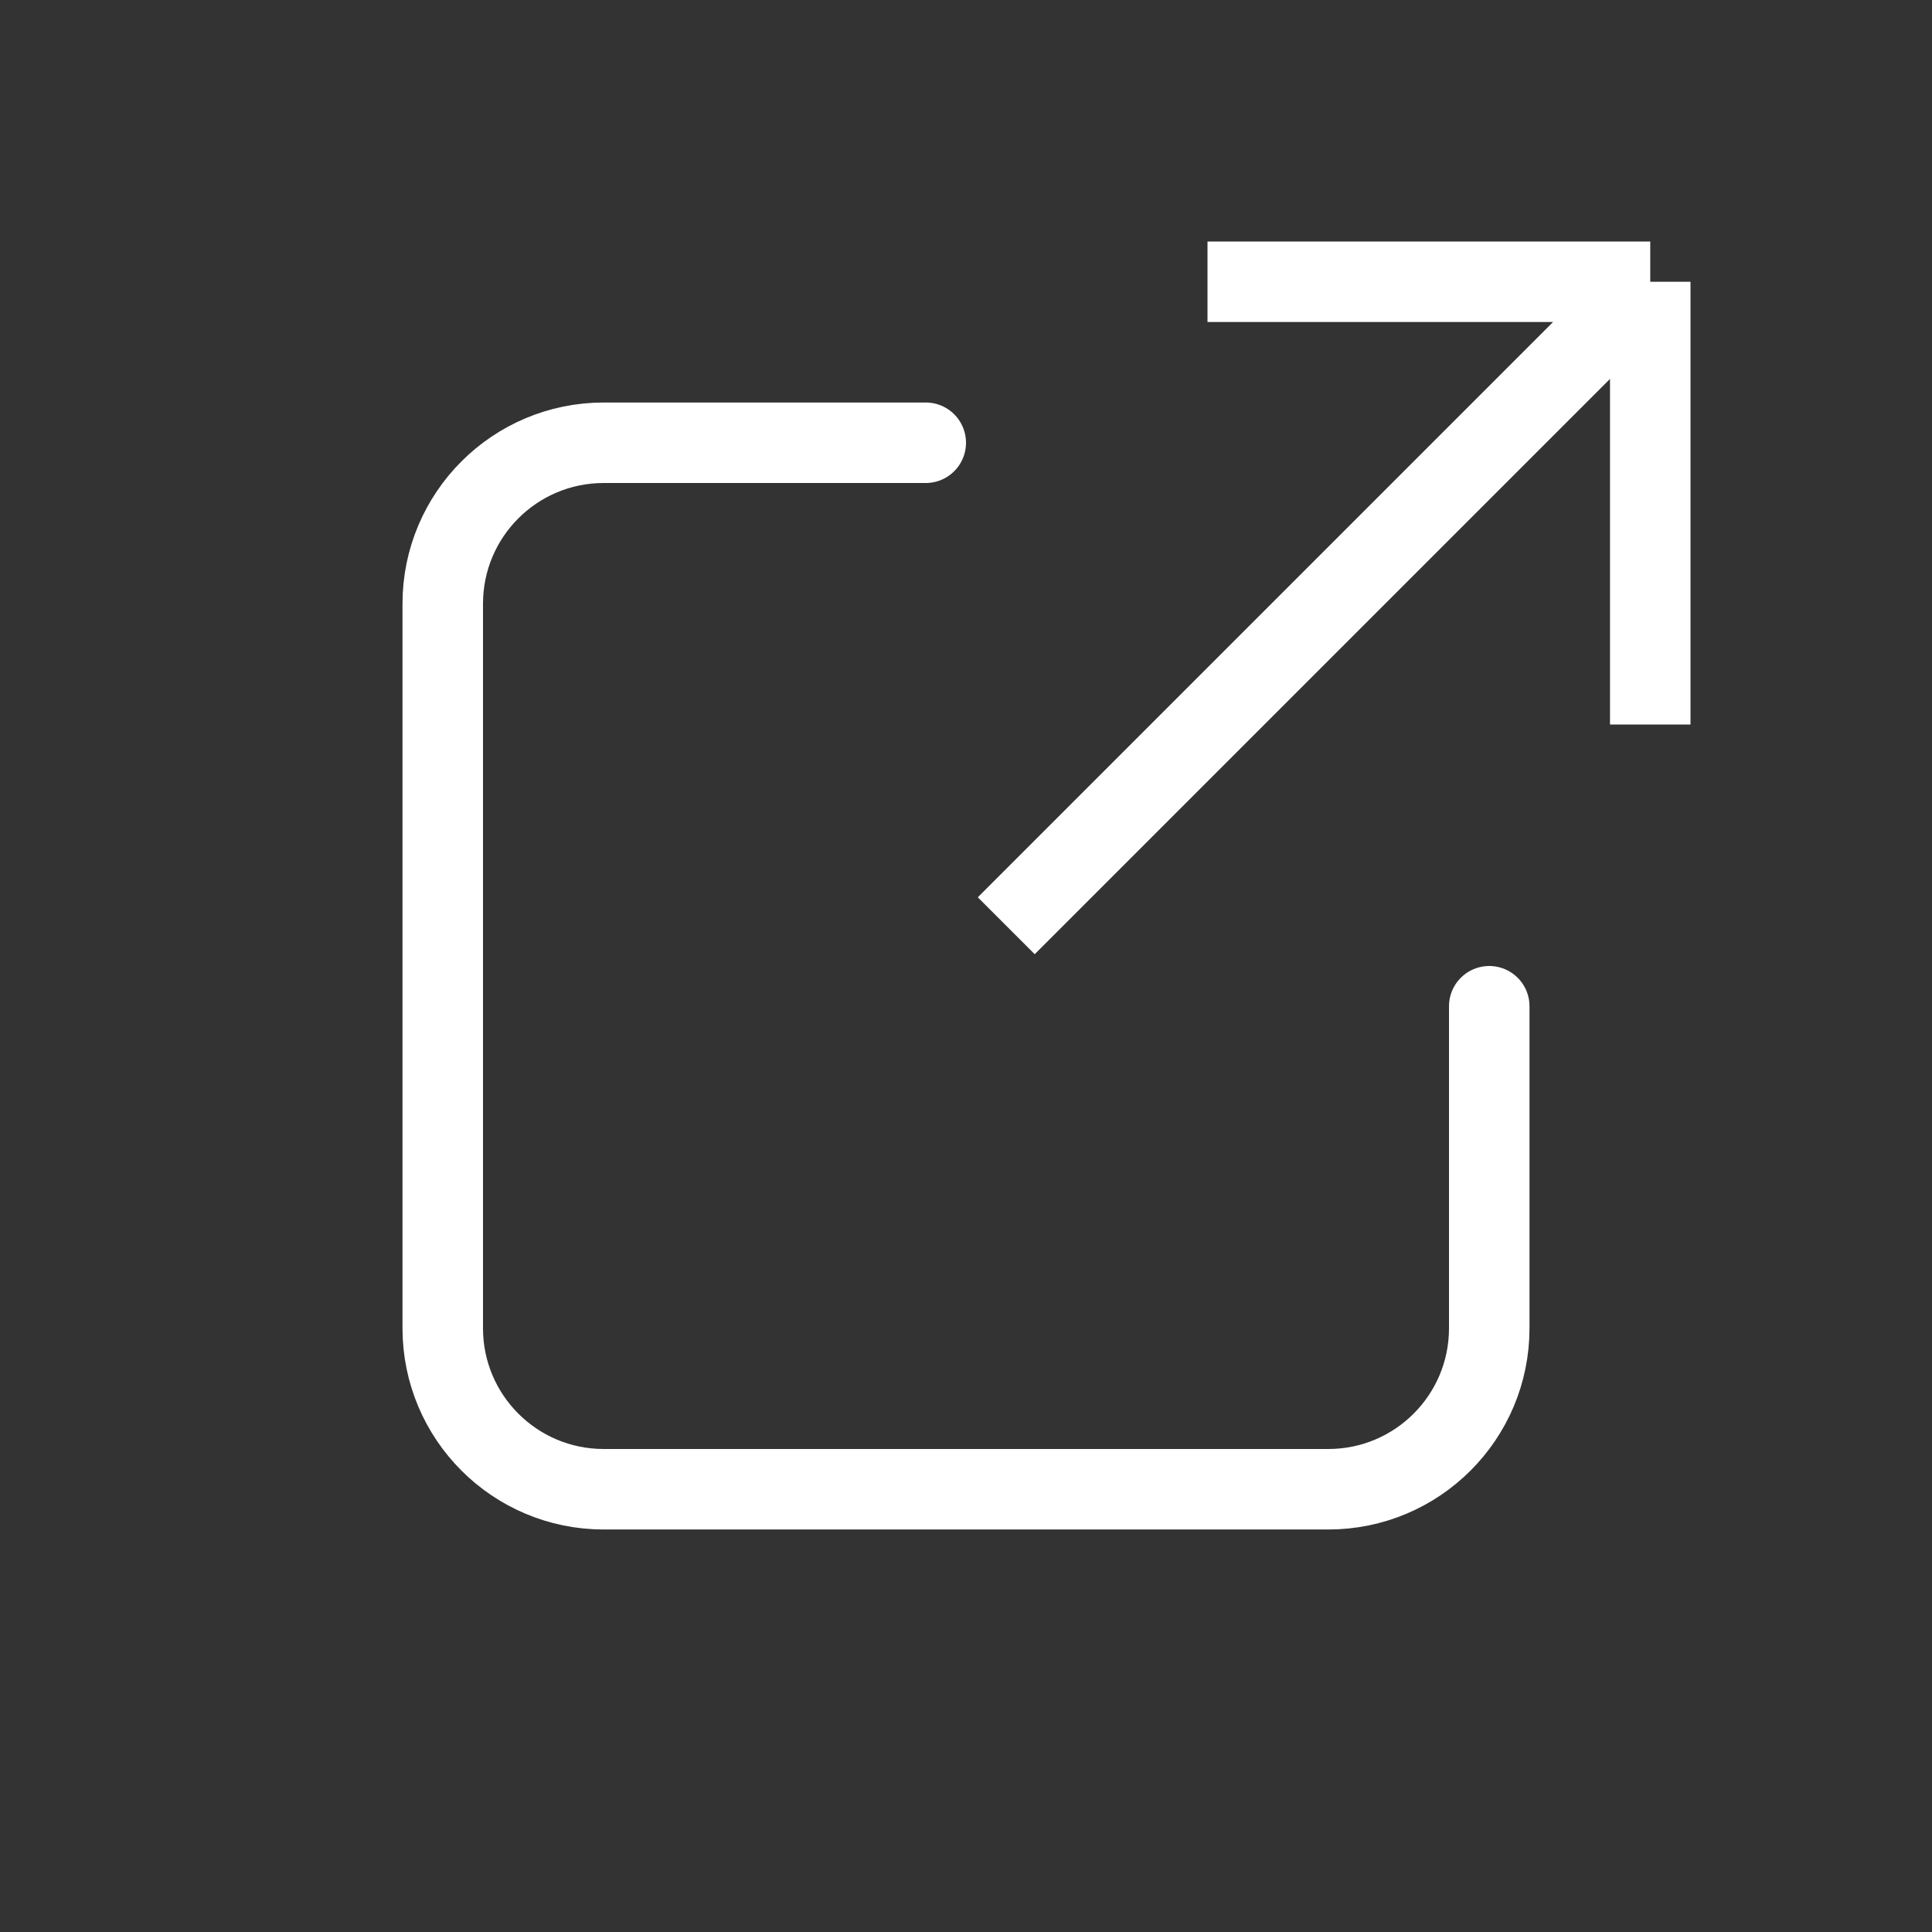 <svg width="24" height="24" viewBox="0 0 24 24" fill="none" xmlns="http://www.w3.org/2000/svg">
<rect x="0" y="0" width="24" height="24" fill="#333333" stroke="none"/>
<path d="M15 3.5H20.5M20.5 3.5V9M20.5 3.5L12.5 11.5" stroke="white"/>
<path d="M11.5 5.5H7.5C6.395 5.5 5.5 6.395 5.5 7.5V16.5C5.5 17.605 6.395 18.5 7.5 18.5H16.5C17.605 18.5 18.5 17.605 18.5 16.5V12.5" stroke="white" stroke-linecap="round"/>
</svg>
